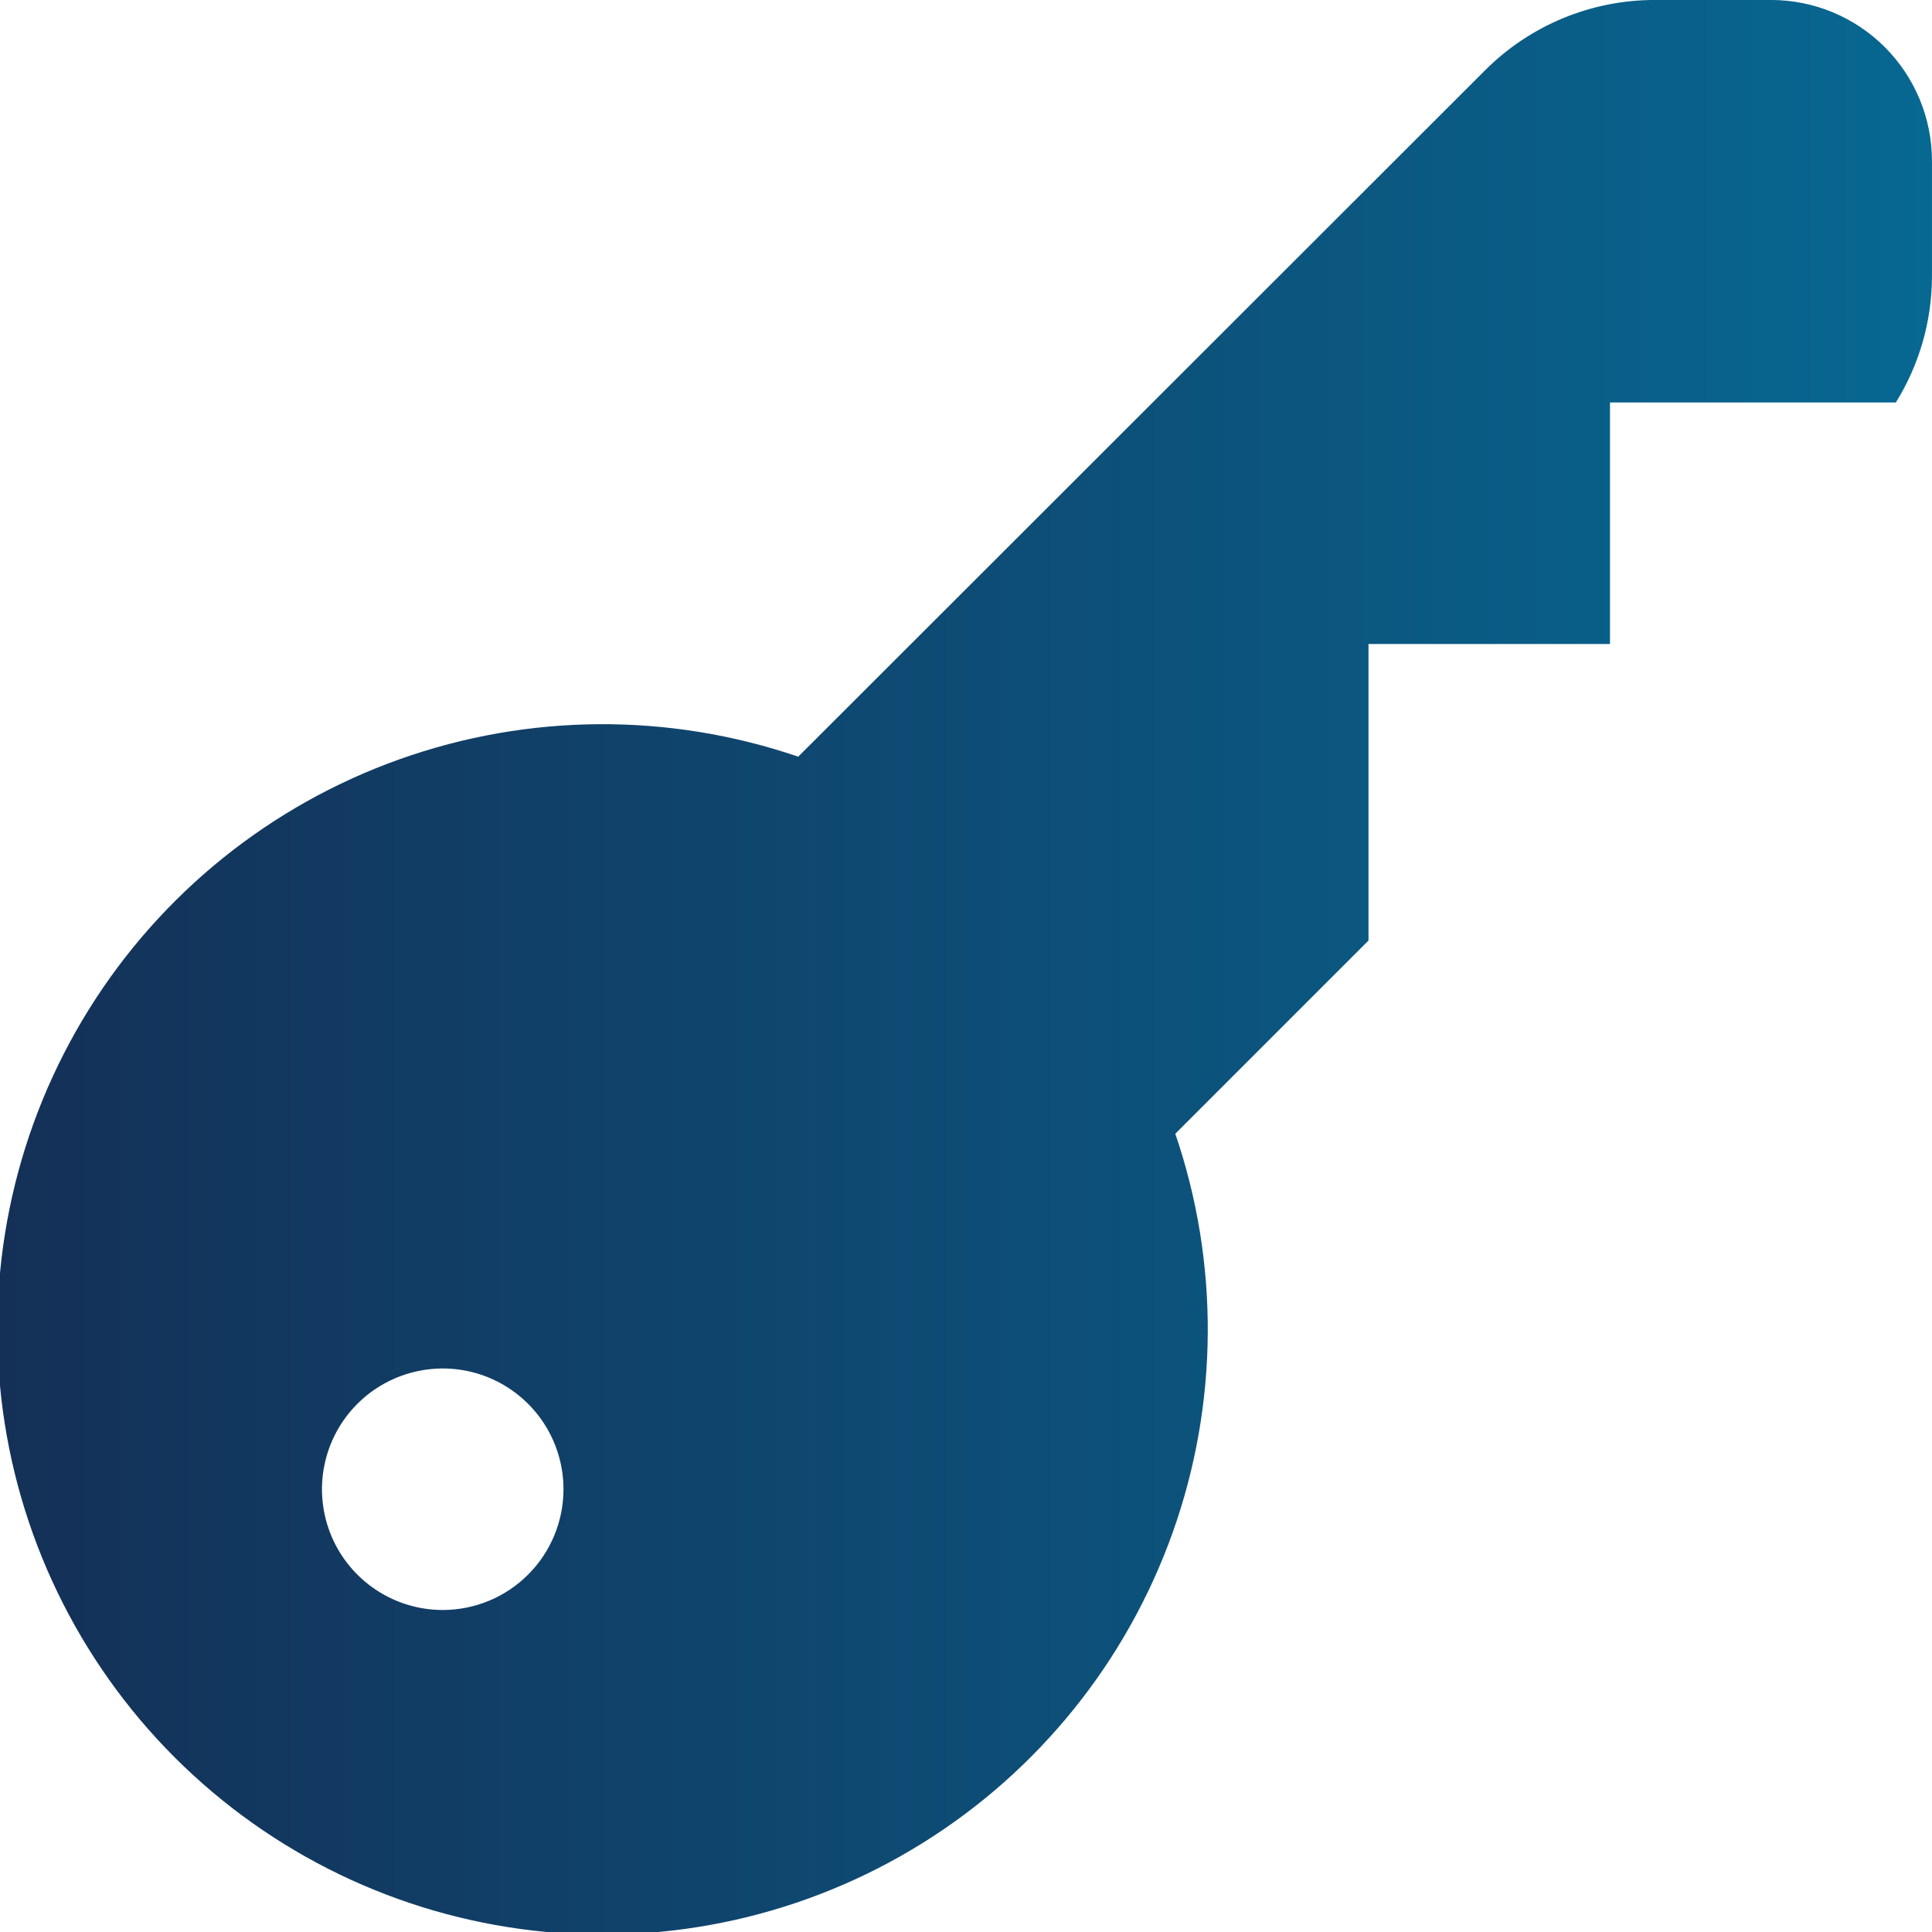 <svg xmlns="http://www.w3.org/2000/svg" width="64" height="64" viewBox="0 0 64 64" fill="none"><g clip-path="url(#clip0_317_983)"><path d="M58.666 -0.001H54.837C53.786 -0.004 52.745 0.202 51.774 0.604C50.803 1.007 49.921 1.598 49.181 2.343L26.442 25.066C22.156 23.602 17.501 23.632 13.235 25.152C8.968 26.671 5.342 29.591 2.947 33.434C0.551 37.278 -0.472 41.82 0.043 46.319C0.559 50.819 2.583 55.011 5.785 58.214C8.988 61.416 13.18 63.44 17.68 63.955C22.179 64.471 26.721 63.447 30.564 61.052C34.408 58.657 37.327 55.031 38.847 50.764C40.367 46.498 40.397 41.842 38.933 37.557L45.333 31.157V21.333H53.333V13.333H62.802C63.581 12.081 63.995 10.636 63.999 9.162V5.333C63.999 3.918 63.437 2.562 62.437 1.561C61.437 0.561 60.081 -0.001 58.666 -0.001ZM14.666 53.333C13.875 53.333 13.101 53.098 12.444 52.658C11.786 52.219 11.273 51.594 10.97 50.863C10.668 50.133 10.588 49.328 10.743 48.552C10.897 47.776 11.278 47.064 11.838 46.504C12.397 45.945 13.11 45.564 13.886 45.41C14.662 45.255 15.466 45.334 16.197 45.637C16.928 45.94 17.552 46.453 17.992 47.11C18.431 47.768 18.666 48.541 18.666 49.333C18.666 50.394 18.245 51.411 17.494 52.161C16.744 52.911 15.727 53.333 14.666 53.333Z" fill="url(#paint0_linear_317_983)"></path></g><defs><linearGradient id="paint0_linear_317_983" x1="-0.087" y1="32.043" x2="63.999" y2="32.043" gradientUnits="userSpaceOnUse"><stop stop-color="#143057"></stop><stop offset="1" stop-color="#076892"></stop></linearGradient><clipPath id="clip0_317_983"><rect width="64" height="64" fill="white"></rect></clipPath></defs></svg>